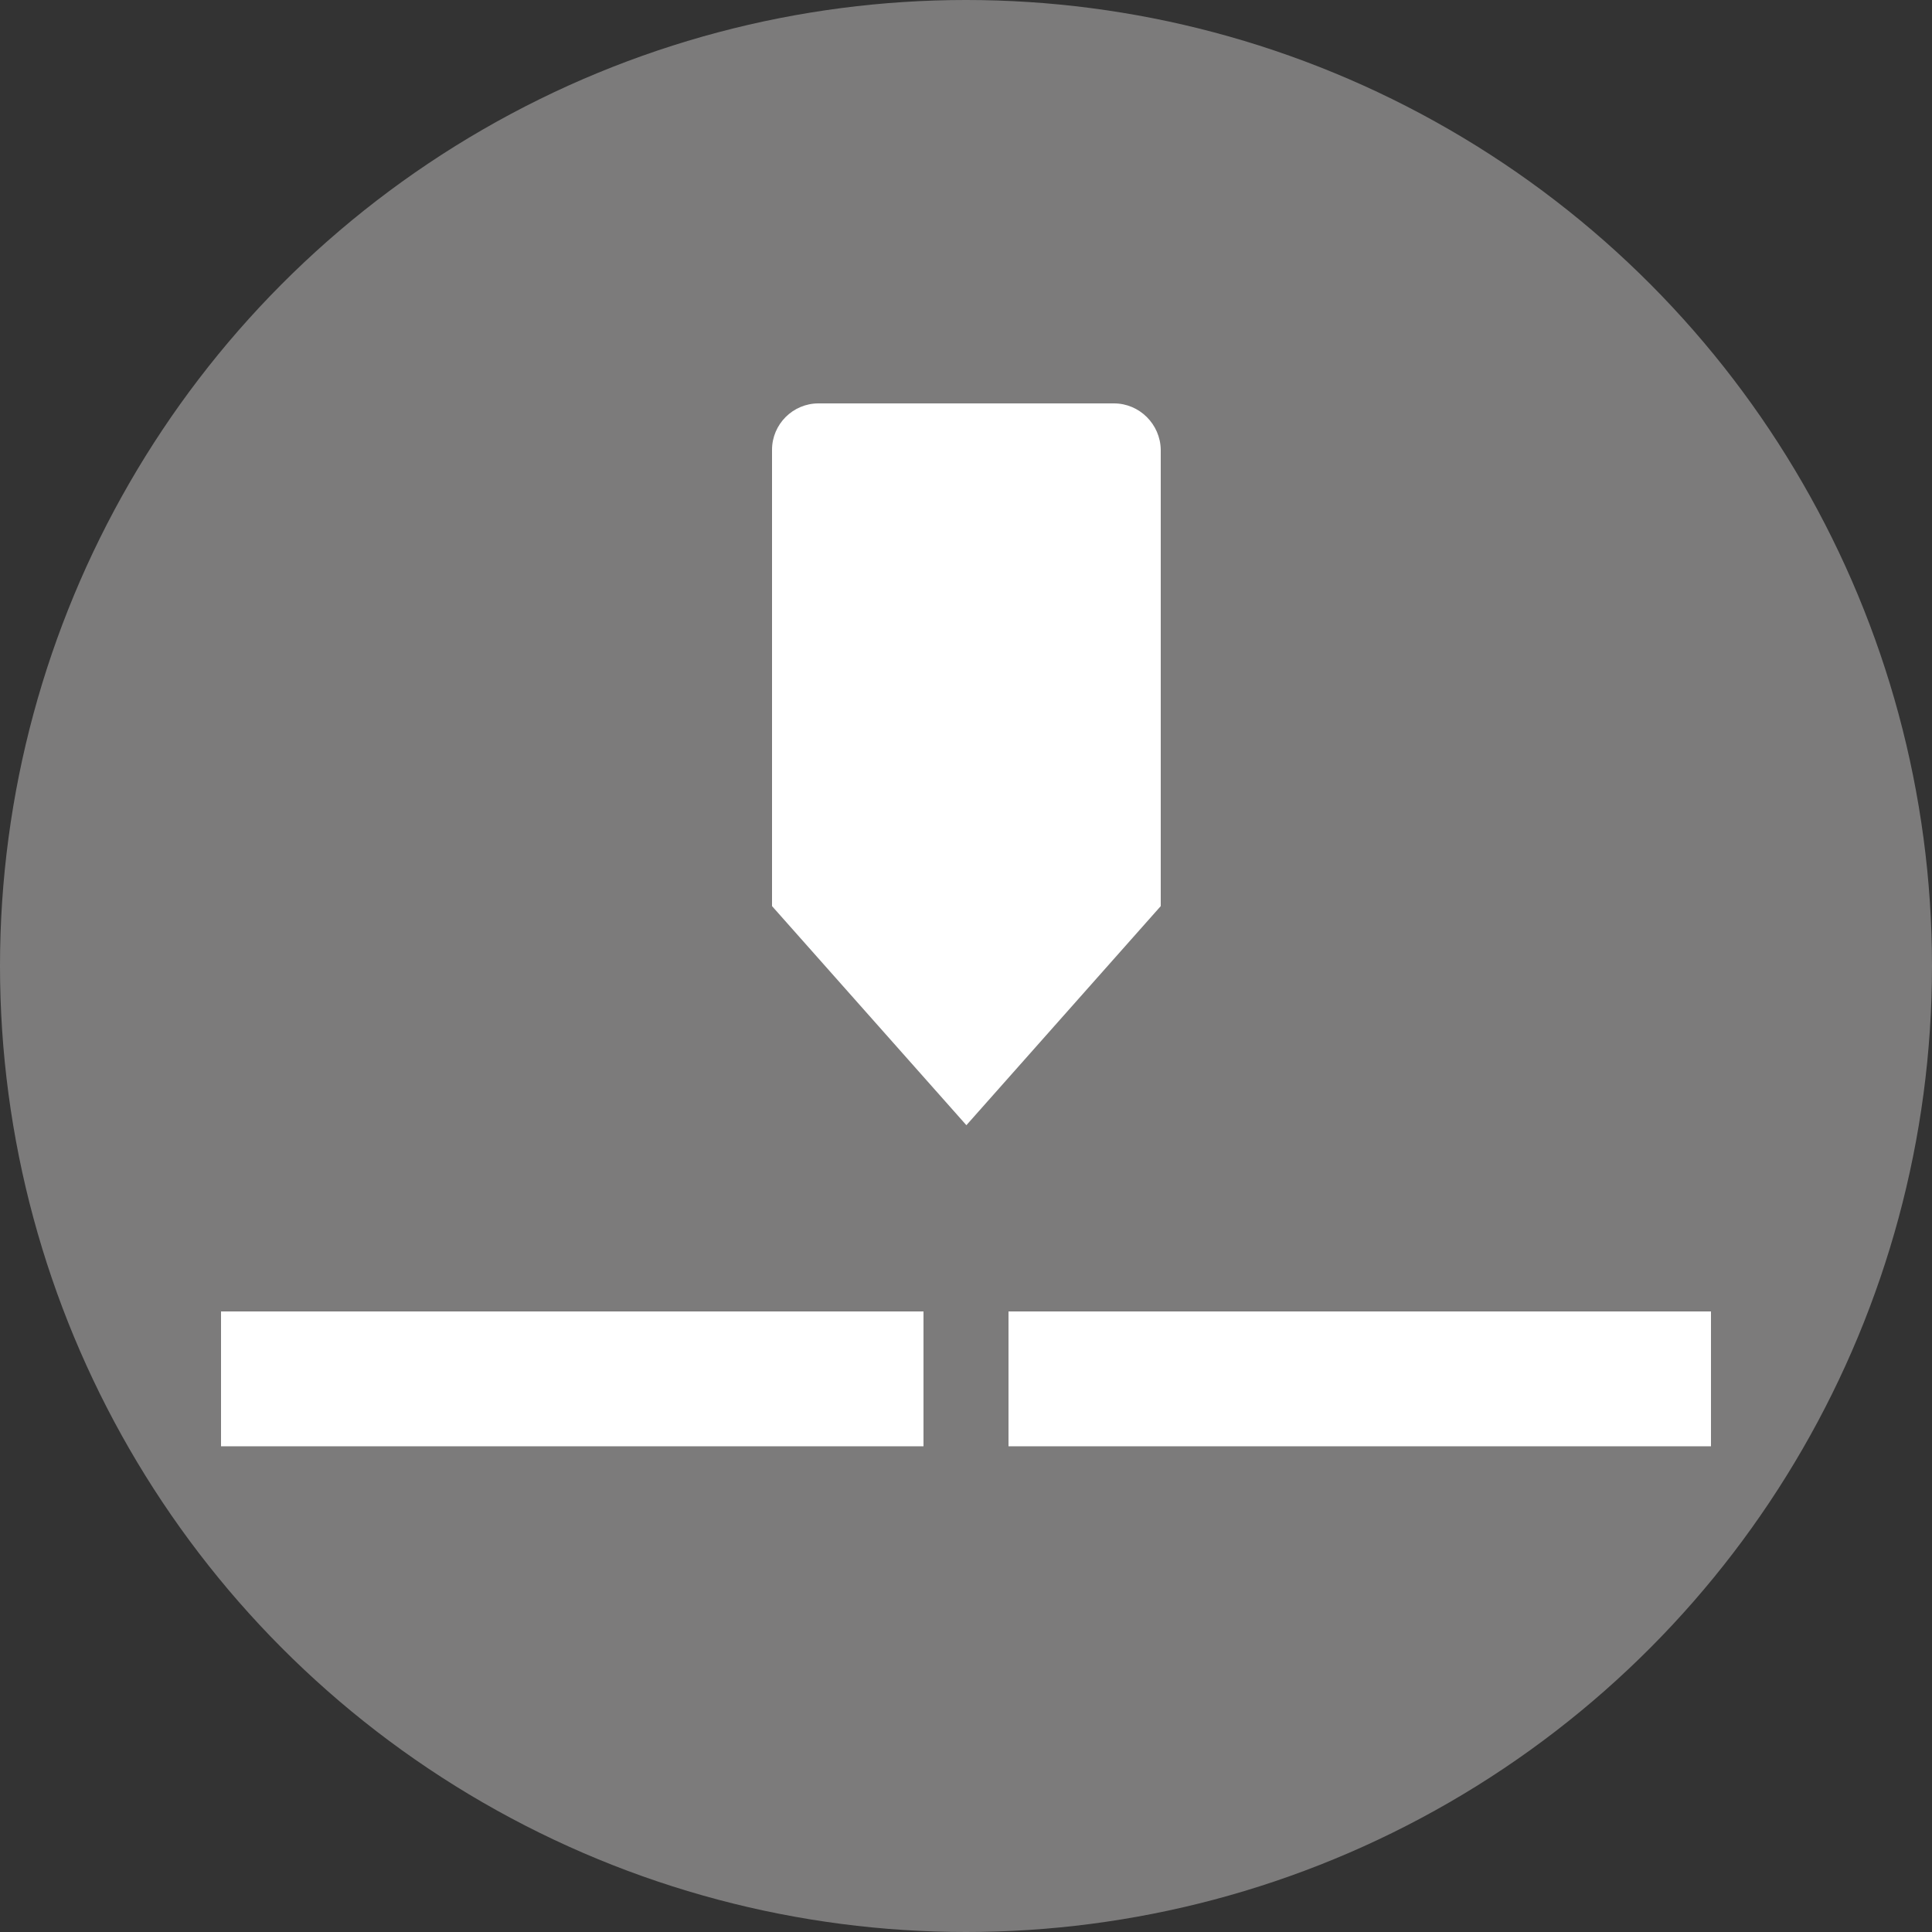<?xml version="1.0" encoding="utf-8"?>
<!-- Generator: Adobe Illustrator 25.4.1, SVG Export Plug-In . SVG Version: 6.00 Build 0)  -->
<svg version="1.1" id="Plate_Cutting_1" xmlns="http://www.w3.org/2000/svg" xmlns:xlink="http://www.w3.org/1999/xlink" x="0px"
	 y="0px" viewBox="0 0 500 500" style="enable-background:new 0 0 500 500;" xml:space="preserve">
<rect x="0" y="0" width="500" height="500" fill="#333333" stroke="none"/>
<style type="text/css">
	.st0{fill:#7C7B7B;}
	.st1{fill:#FFFFFF;}
</style>
<circle class="st0" cx="250" cy="250" r="250"/>
<path class="st1" d="M288.3,104.4h-76.5c-6.6,0-12,5.4-12,12v118.1l50.3,56.7l50.3-56.7V116.4C300.3,109.8,294.9,104.4,288.3,104.4z
	"/>
<rect x="261" y="339.4" class="st1" width="181.8" height="34.9"/>
<rect x="57.2" y="339.4" class="st1" width="181.8" height="34.9"/>
</svg>
